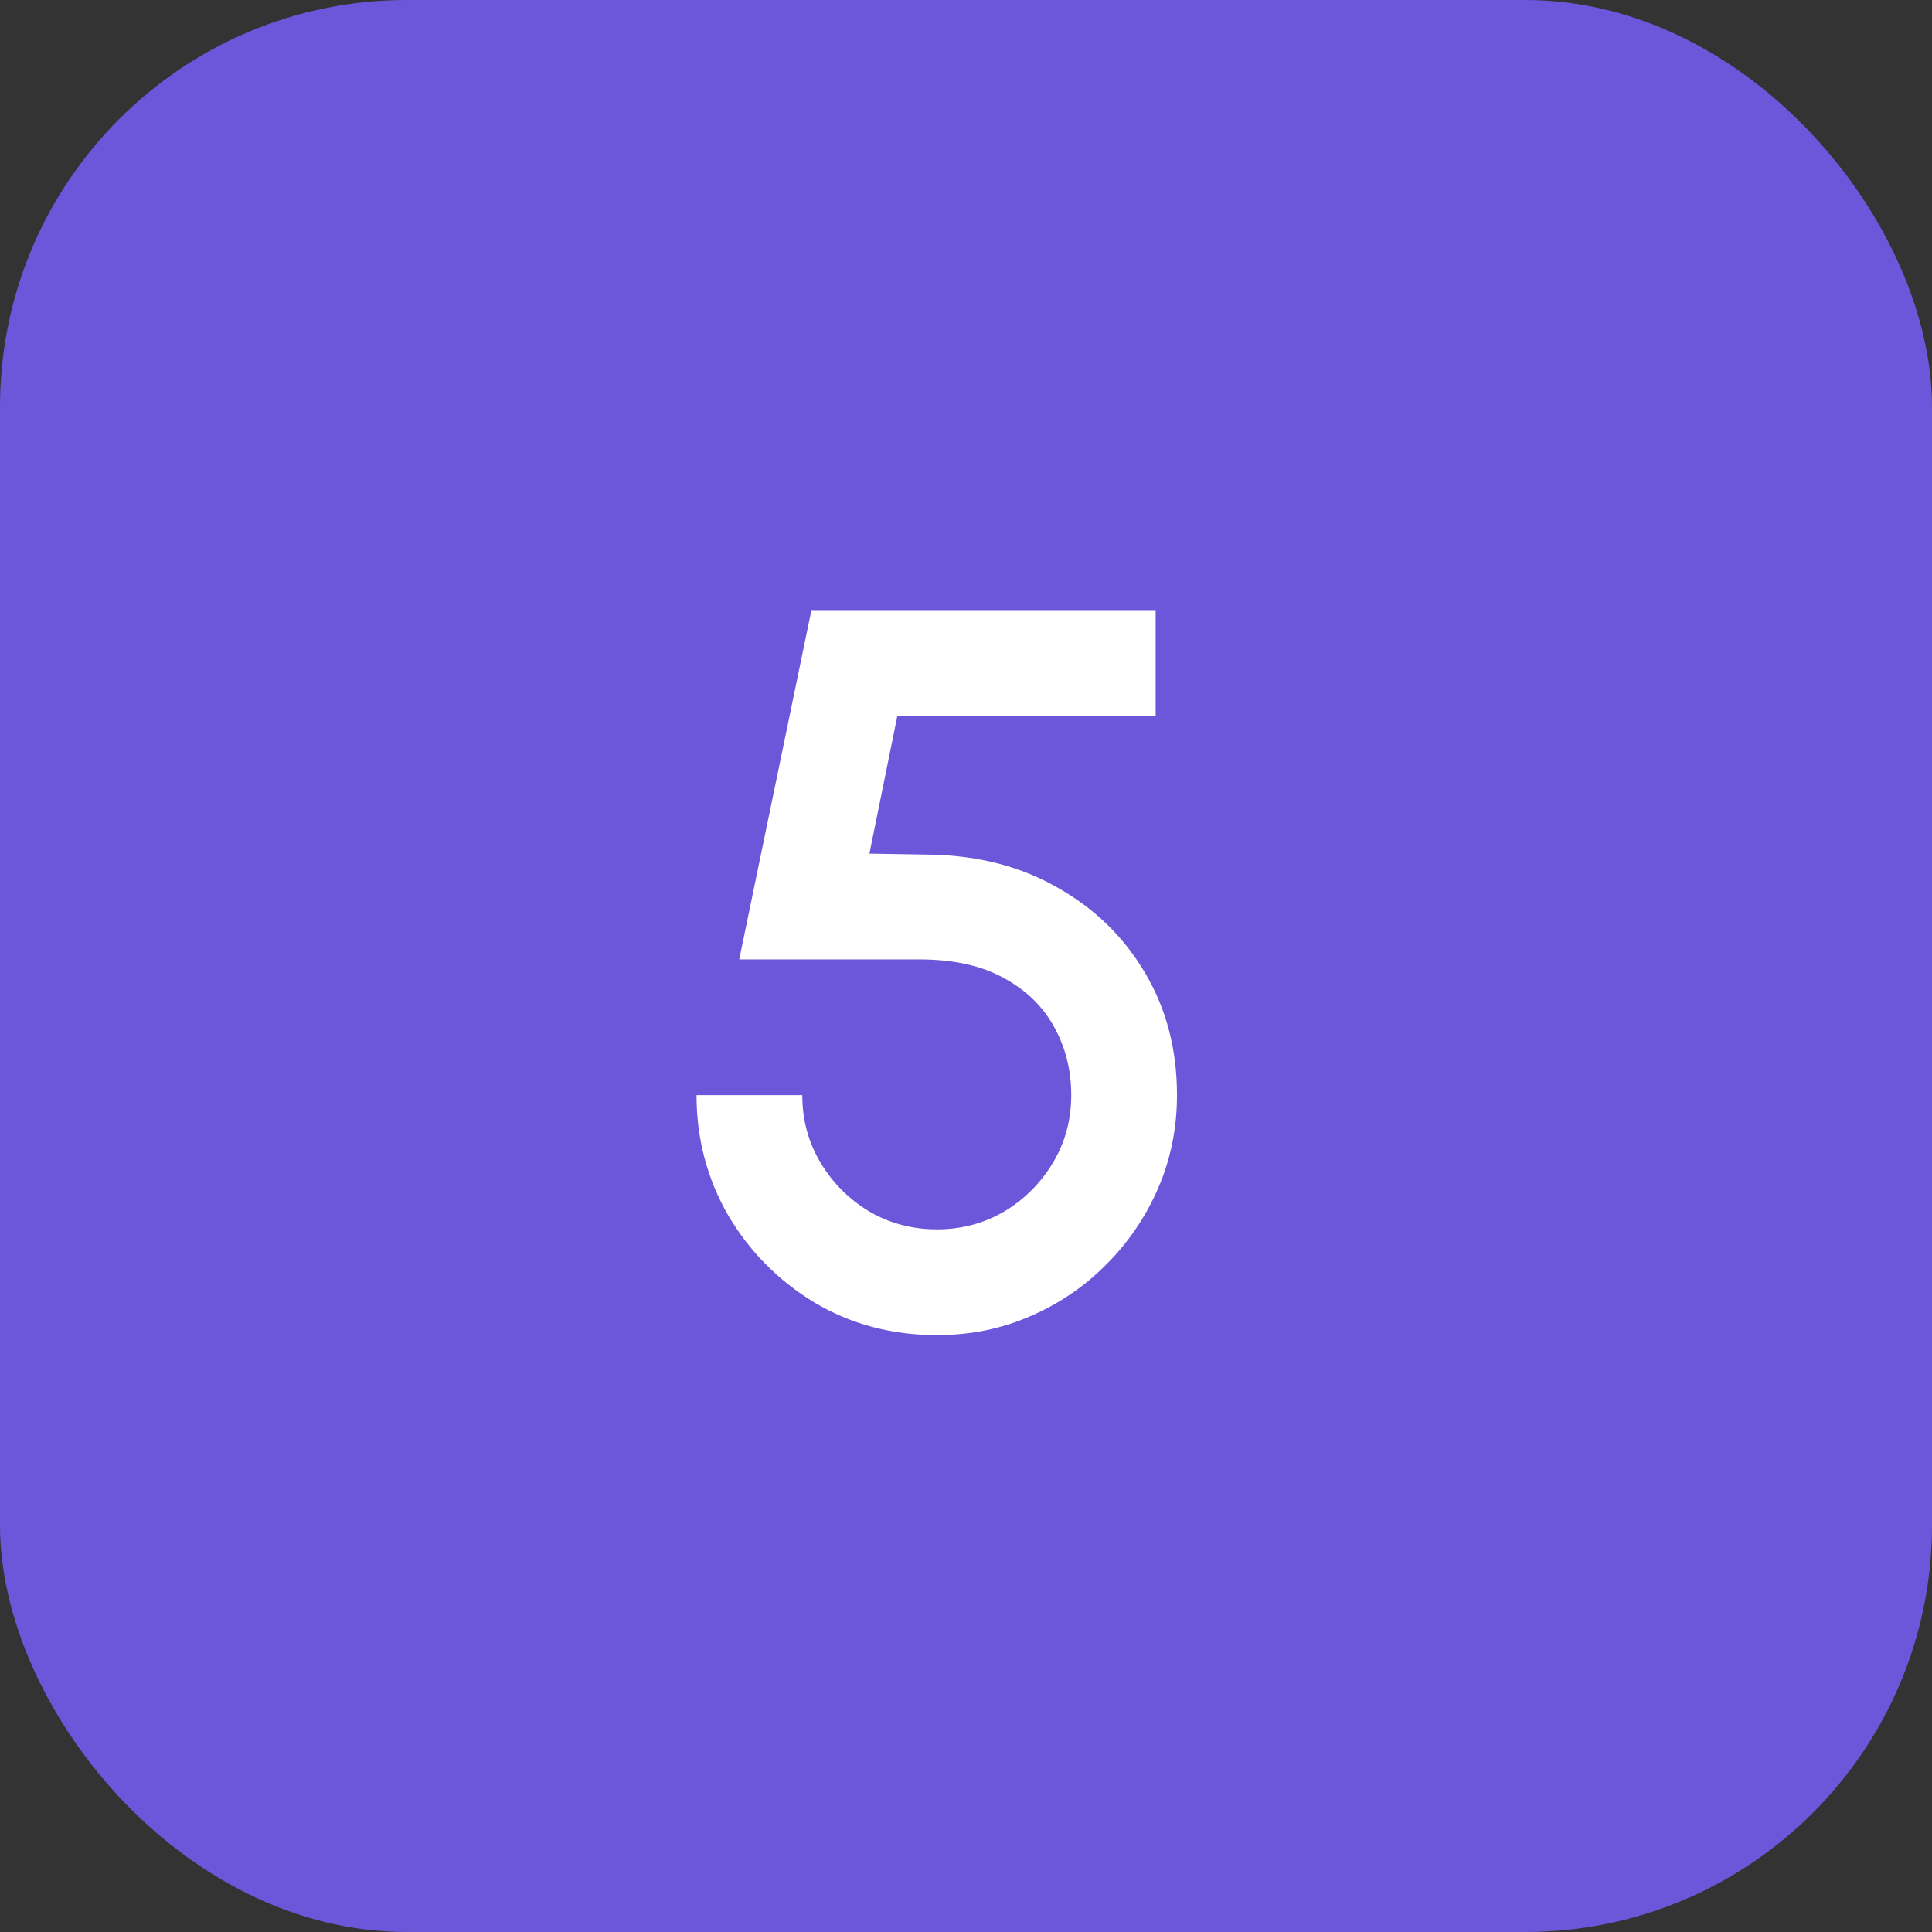 <?xml version="1.0" encoding="UTF-8"?> <svg xmlns="http://www.w3.org/2000/svg" width="38" height="38" viewBox="0 0 38 38" fill="none"><rect x="0" y="0" width="38" height="38" fill="#333333" stroke="none"/> <rect width="38" height="38" rx="8" fill="#6C57DB"></rect> <path d="M18.43 26.26C17.543 26.26 16.74 26.047 16.02 25.62C15.307 25.187 14.74 24.613 14.32 23.9C13.907 23.18 13.7 22.393 13.7 21.54H15.78C15.78 22.027 15.9 22.47 16.14 22.87C16.38 23.27 16.7 23.59 17.1 23.83C17.5 24.063 17.943 24.18 18.43 24.18C18.91 24.18 19.35 24.063 19.75 23.83C20.15 23.59 20.47 23.27 20.71 22.87C20.95 22.47 21.07 22.027 21.07 21.54C21.07 21.053 20.96 20.61 20.74 20.21C20.52 19.803 20.19 19.48 19.75 19.24C19.31 18.993 18.75 18.87 18.07 18.87H14.54L15.96 12H22.73V14.08H17.65L17.1 16.79L18.31 16.81C19.263 16.83 20.1 17.05 20.82 17.47C21.547 17.883 22.117 18.443 22.53 19.15C22.943 19.85 23.15 20.647 23.15 21.54C23.15 22.187 23.027 22.797 22.78 23.37C22.533 23.937 22.193 24.437 21.76 24.87C21.333 25.303 20.833 25.643 20.26 25.89C19.693 26.137 19.083 26.26 18.43 26.26Z" fill="white"></path> </svg> 